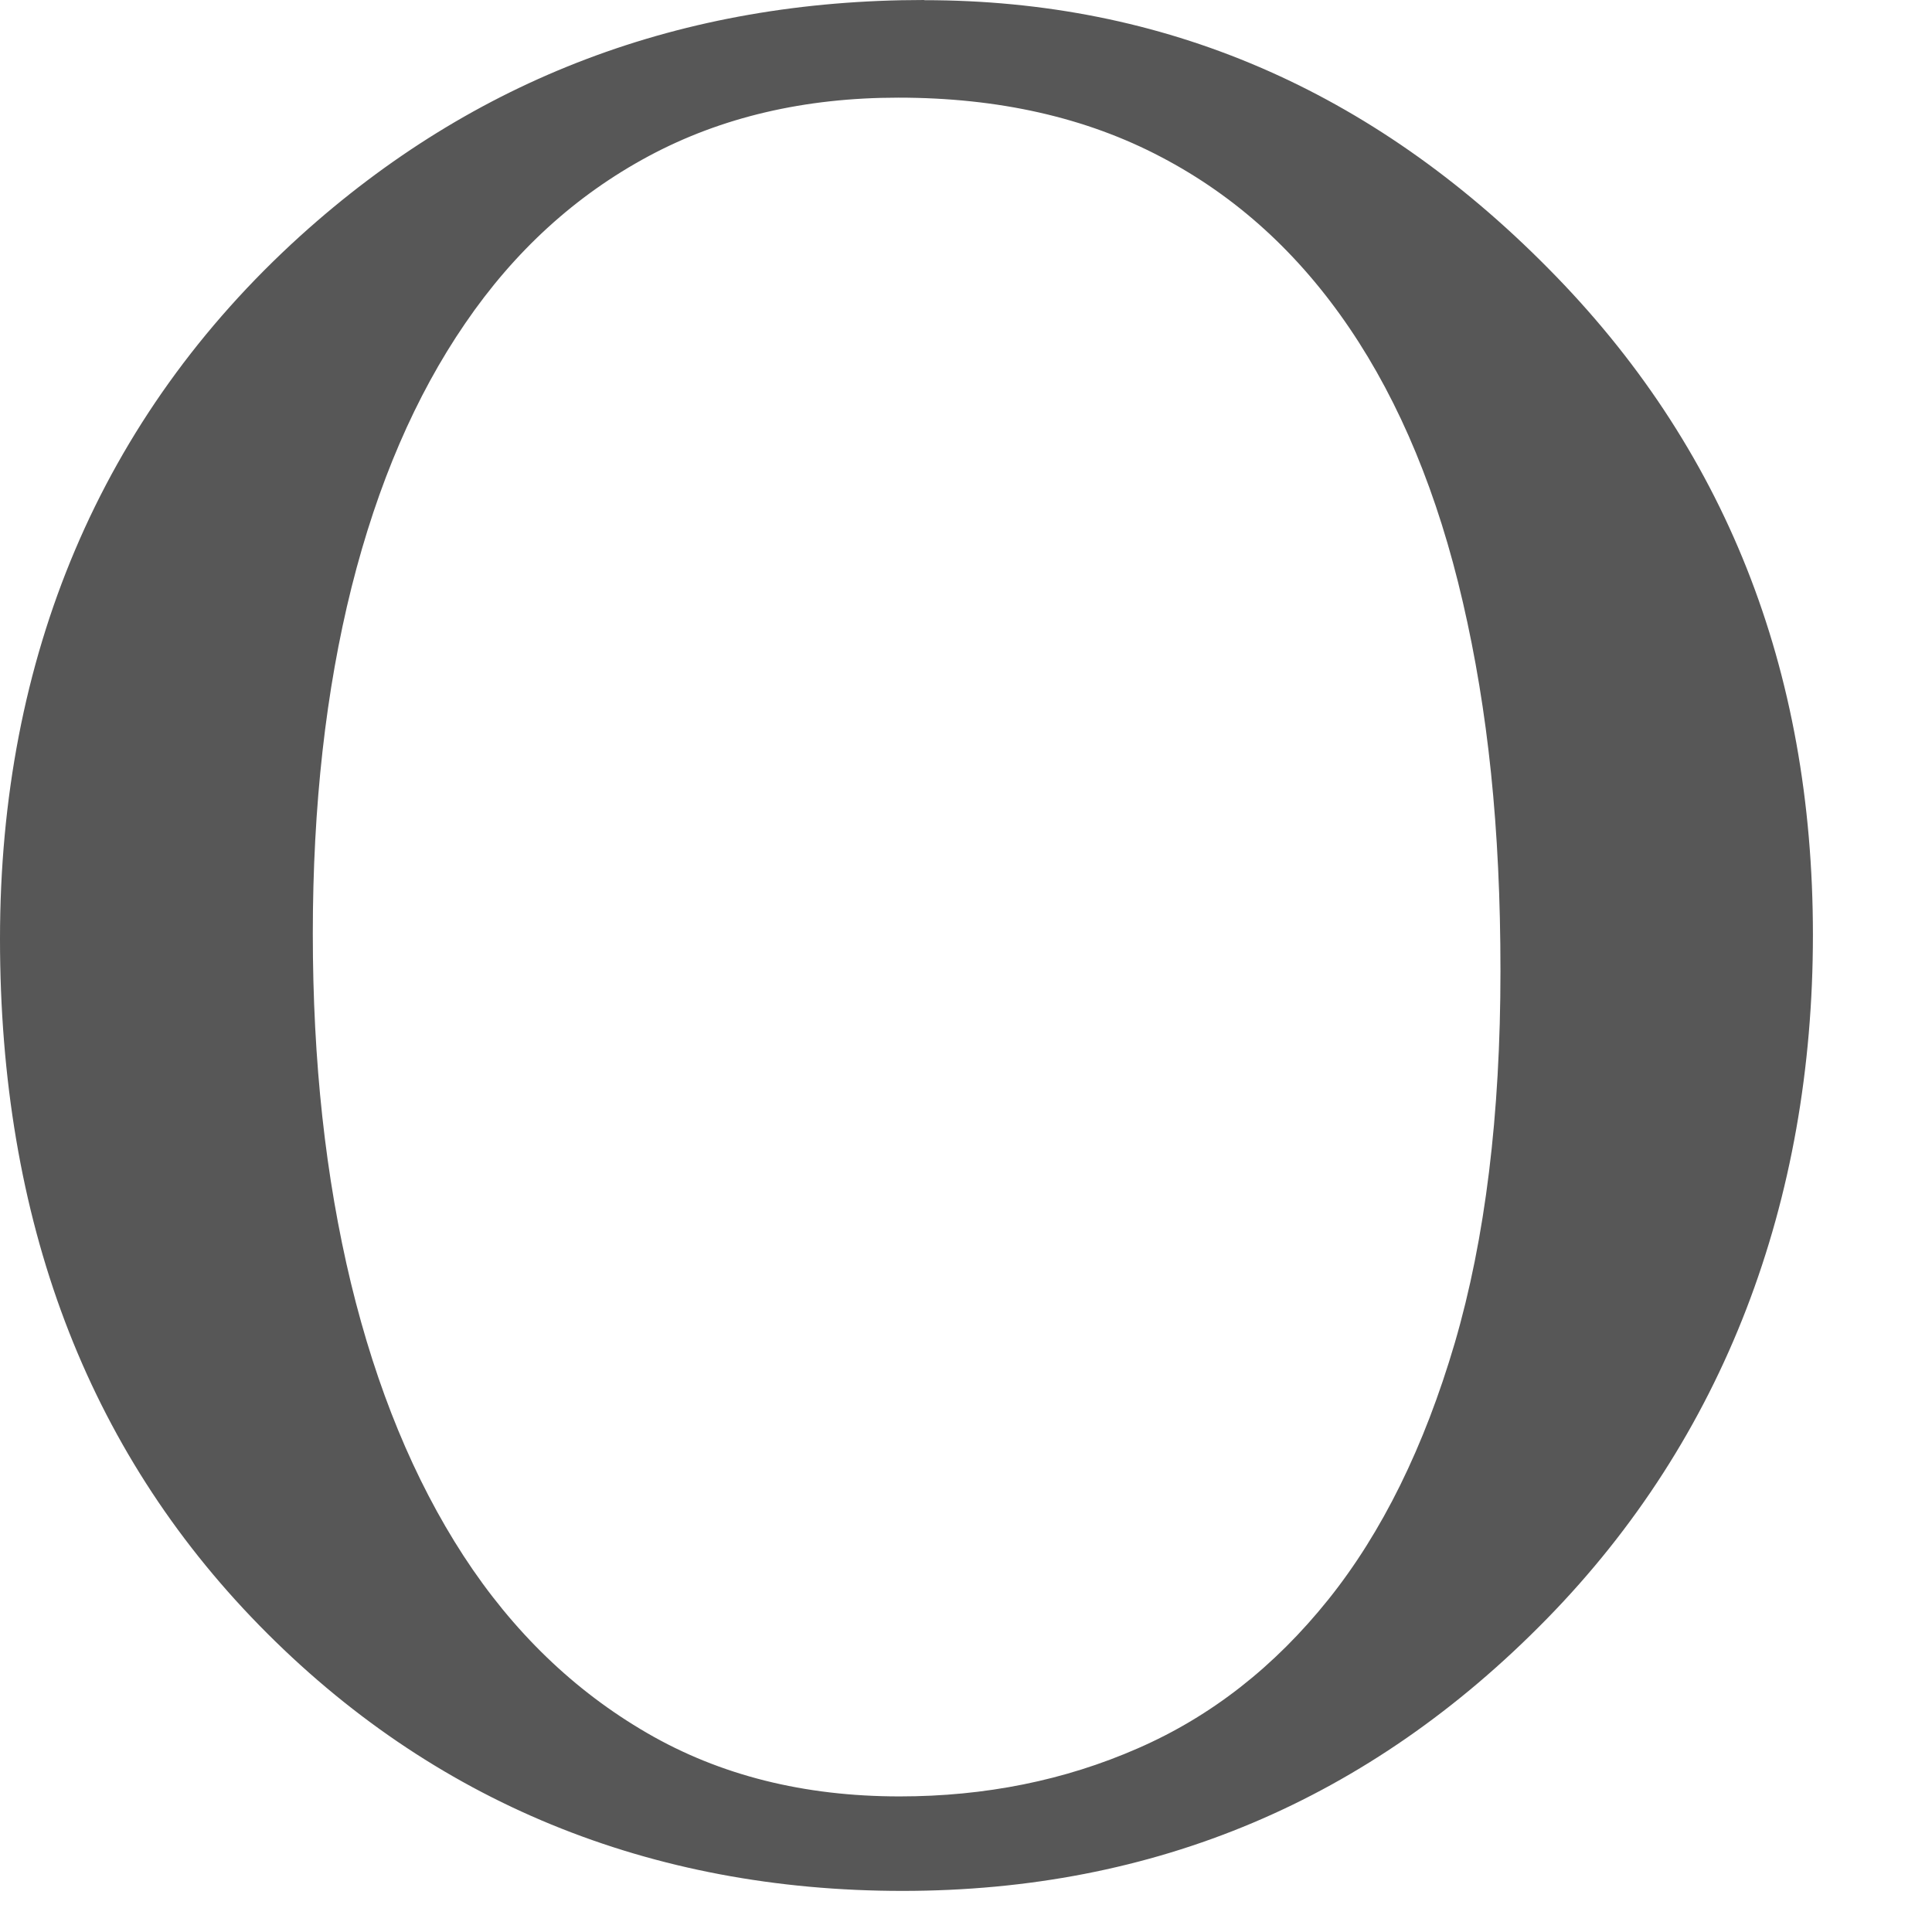 <?xml version="1.0" encoding="utf-8"?>
<svg xmlns="http://www.w3.org/2000/svg" fill="none" height="100%" overflow="visible" preserveAspectRatio="none" style="display: block;" viewBox="0 0 11 11" width="100%">
<path d="M5.262 0.001C6.625 0.001 7.809 0.51 8.814 1.527C9.819 2.54 10.322 3.804 10.322 5.323C10.322 6.841 9.817 8.185 8.807 9.217C7.797 10.25 6.573 10.766 5.138 10.766C3.704 10.766 2.462 10.262 1.477 9.255C0.492 8.248 0 6.944 0 5.345C0 3.745 0.57 2.376 1.71 1.343C2.7 0.448 3.883 0 5.261 0L5.262 0.001ZM5.115 0.556C4.581 0.556 4.107 0.667 3.693 0.889C3.278 1.112 2.93 1.429 2.648 1.842C2.365 2.255 2.15 2.754 2.002 3.342C1.855 3.93 1.781 4.587 1.781 5.316C1.781 6.044 1.853 6.703 1.998 7.305C2.144 7.907 2.357 8.424 2.639 8.858C2.921 9.291 3.27 9.627 3.684 9.867C4.099 10.108 4.578 10.228 5.122 10.228C5.609 10.228 6.062 10.137 6.479 9.954C6.896 9.772 7.256 9.49 7.563 9.107C7.869 8.725 8.109 8.238 8.283 7.646C8.456 7.054 8.543 6.348 8.543 5.528C8.543 4.708 8.471 4.044 8.329 3.429C8.187 2.814 7.972 2.294 7.684 1.869C7.396 1.444 7.039 1.118 6.611 0.894C6.184 0.669 5.685 0.556 5.115 0.556Z" fill="#575757" id="Vector"/>
</svg>